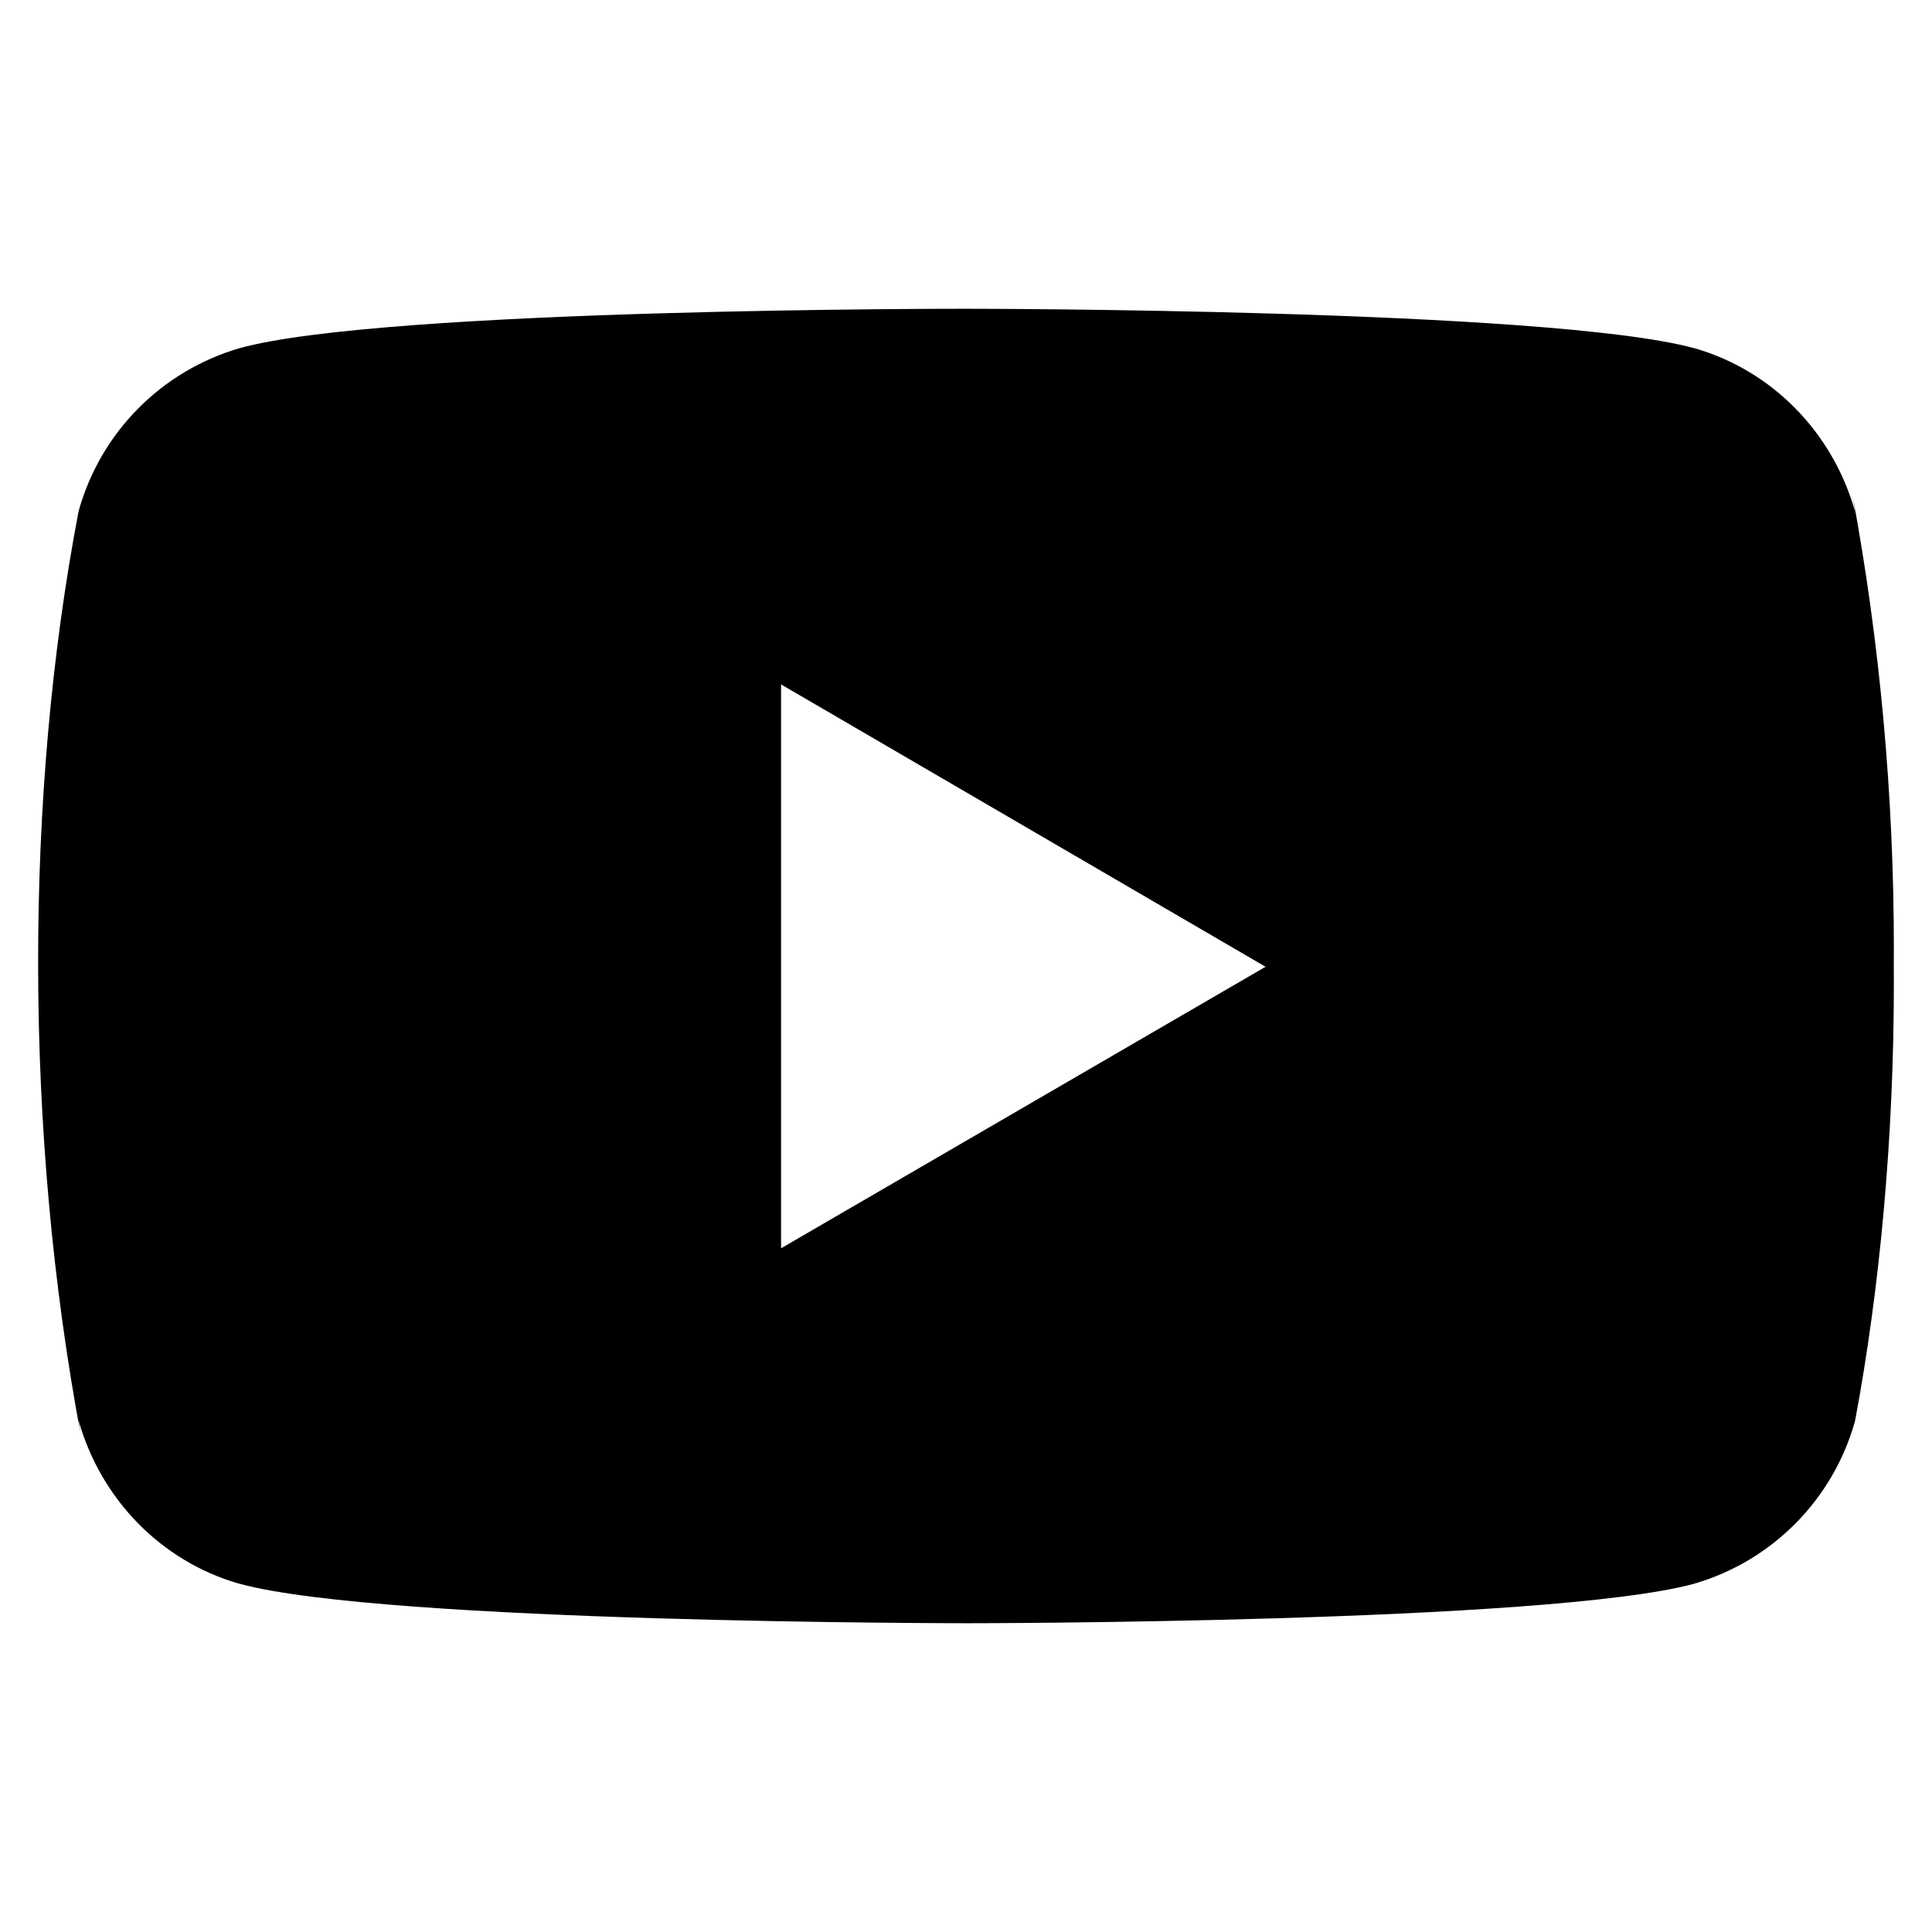 <?xml version="1.0" encoding="UTF-8" standalone="no"?>
<!DOCTYPE svg PUBLIC "-//W3C//DTD SVG 1.1//EN" "http://www.w3.org/Graphics/SVG/1.1/DTD/svg11.dtd">
<svg width="100%" height="100%" viewBox="0 0 250 250" version="1.1" xmlns="http://www.w3.org/2000/svg" xmlns:xlink="http://www.w3.org/1999/xlink" xml:space="preserve" xmlns:serif="http://www.serif.com/" style="fill-rule:evenodd;clip-rule:evenodd;stroke-linejoin:round;stroke-miterlimit:2;">
    <rect id="Artboard1" x="0" y="0" width="250" height="250" style="fill:none;"/>
    <g id="Artboard11" serif:id="Artboard1">
        <g transform="matrix(0.469,-1.55027e-32,5.16757e-33,0.469,125,125)">
            <g transform="matrix(1,0,0,1,-256,-256)">
                <clipPath id="_clip1">
                    <rect x="0" y="0" width="512" height="512"/>
                </clipPath>
                <g clip-path="url(#_clip1)">
                    <path d="M500.672,126.485L501.312,130.667C495.125,108.715 478.421,91.776 457.195,85.611L456.747,85.504C416.832,74.667 256.213,74.667 256.213,74.667C256.213,74.667 96,74.453 55.68,85.504C34.048,91.776 17.323,108.715 11.243,130.219L11.136,130.667C-3.776,208.555 -3.883,302.144 11.797,385.536L11.136,381.312C17.323,403.264 34.027,420.203 55.253,426.368L55.701,426.475C95.573,437.333 256.235,437.333 256.235,437.333C256.235,437.333 416.427,437.333 456.768,426.475C478.421,420.203 495.147,403.264 501.227,381.76L501.333,381.312C508.117,345.088 512,303.403 512,260.821C512,259.264 512,257.685 511.979,256.107C512,254.656 512,252.928 512,251.2C512,208.597 508.117,166.912 500.672,126.485ZM204.971,333.888L204.971,178.304L338.645,256.213L204.971,333.888Z" style="fill-rule:nonzero;"/>
                </g>
            </g>
        </g>
    </g>
</svg>
